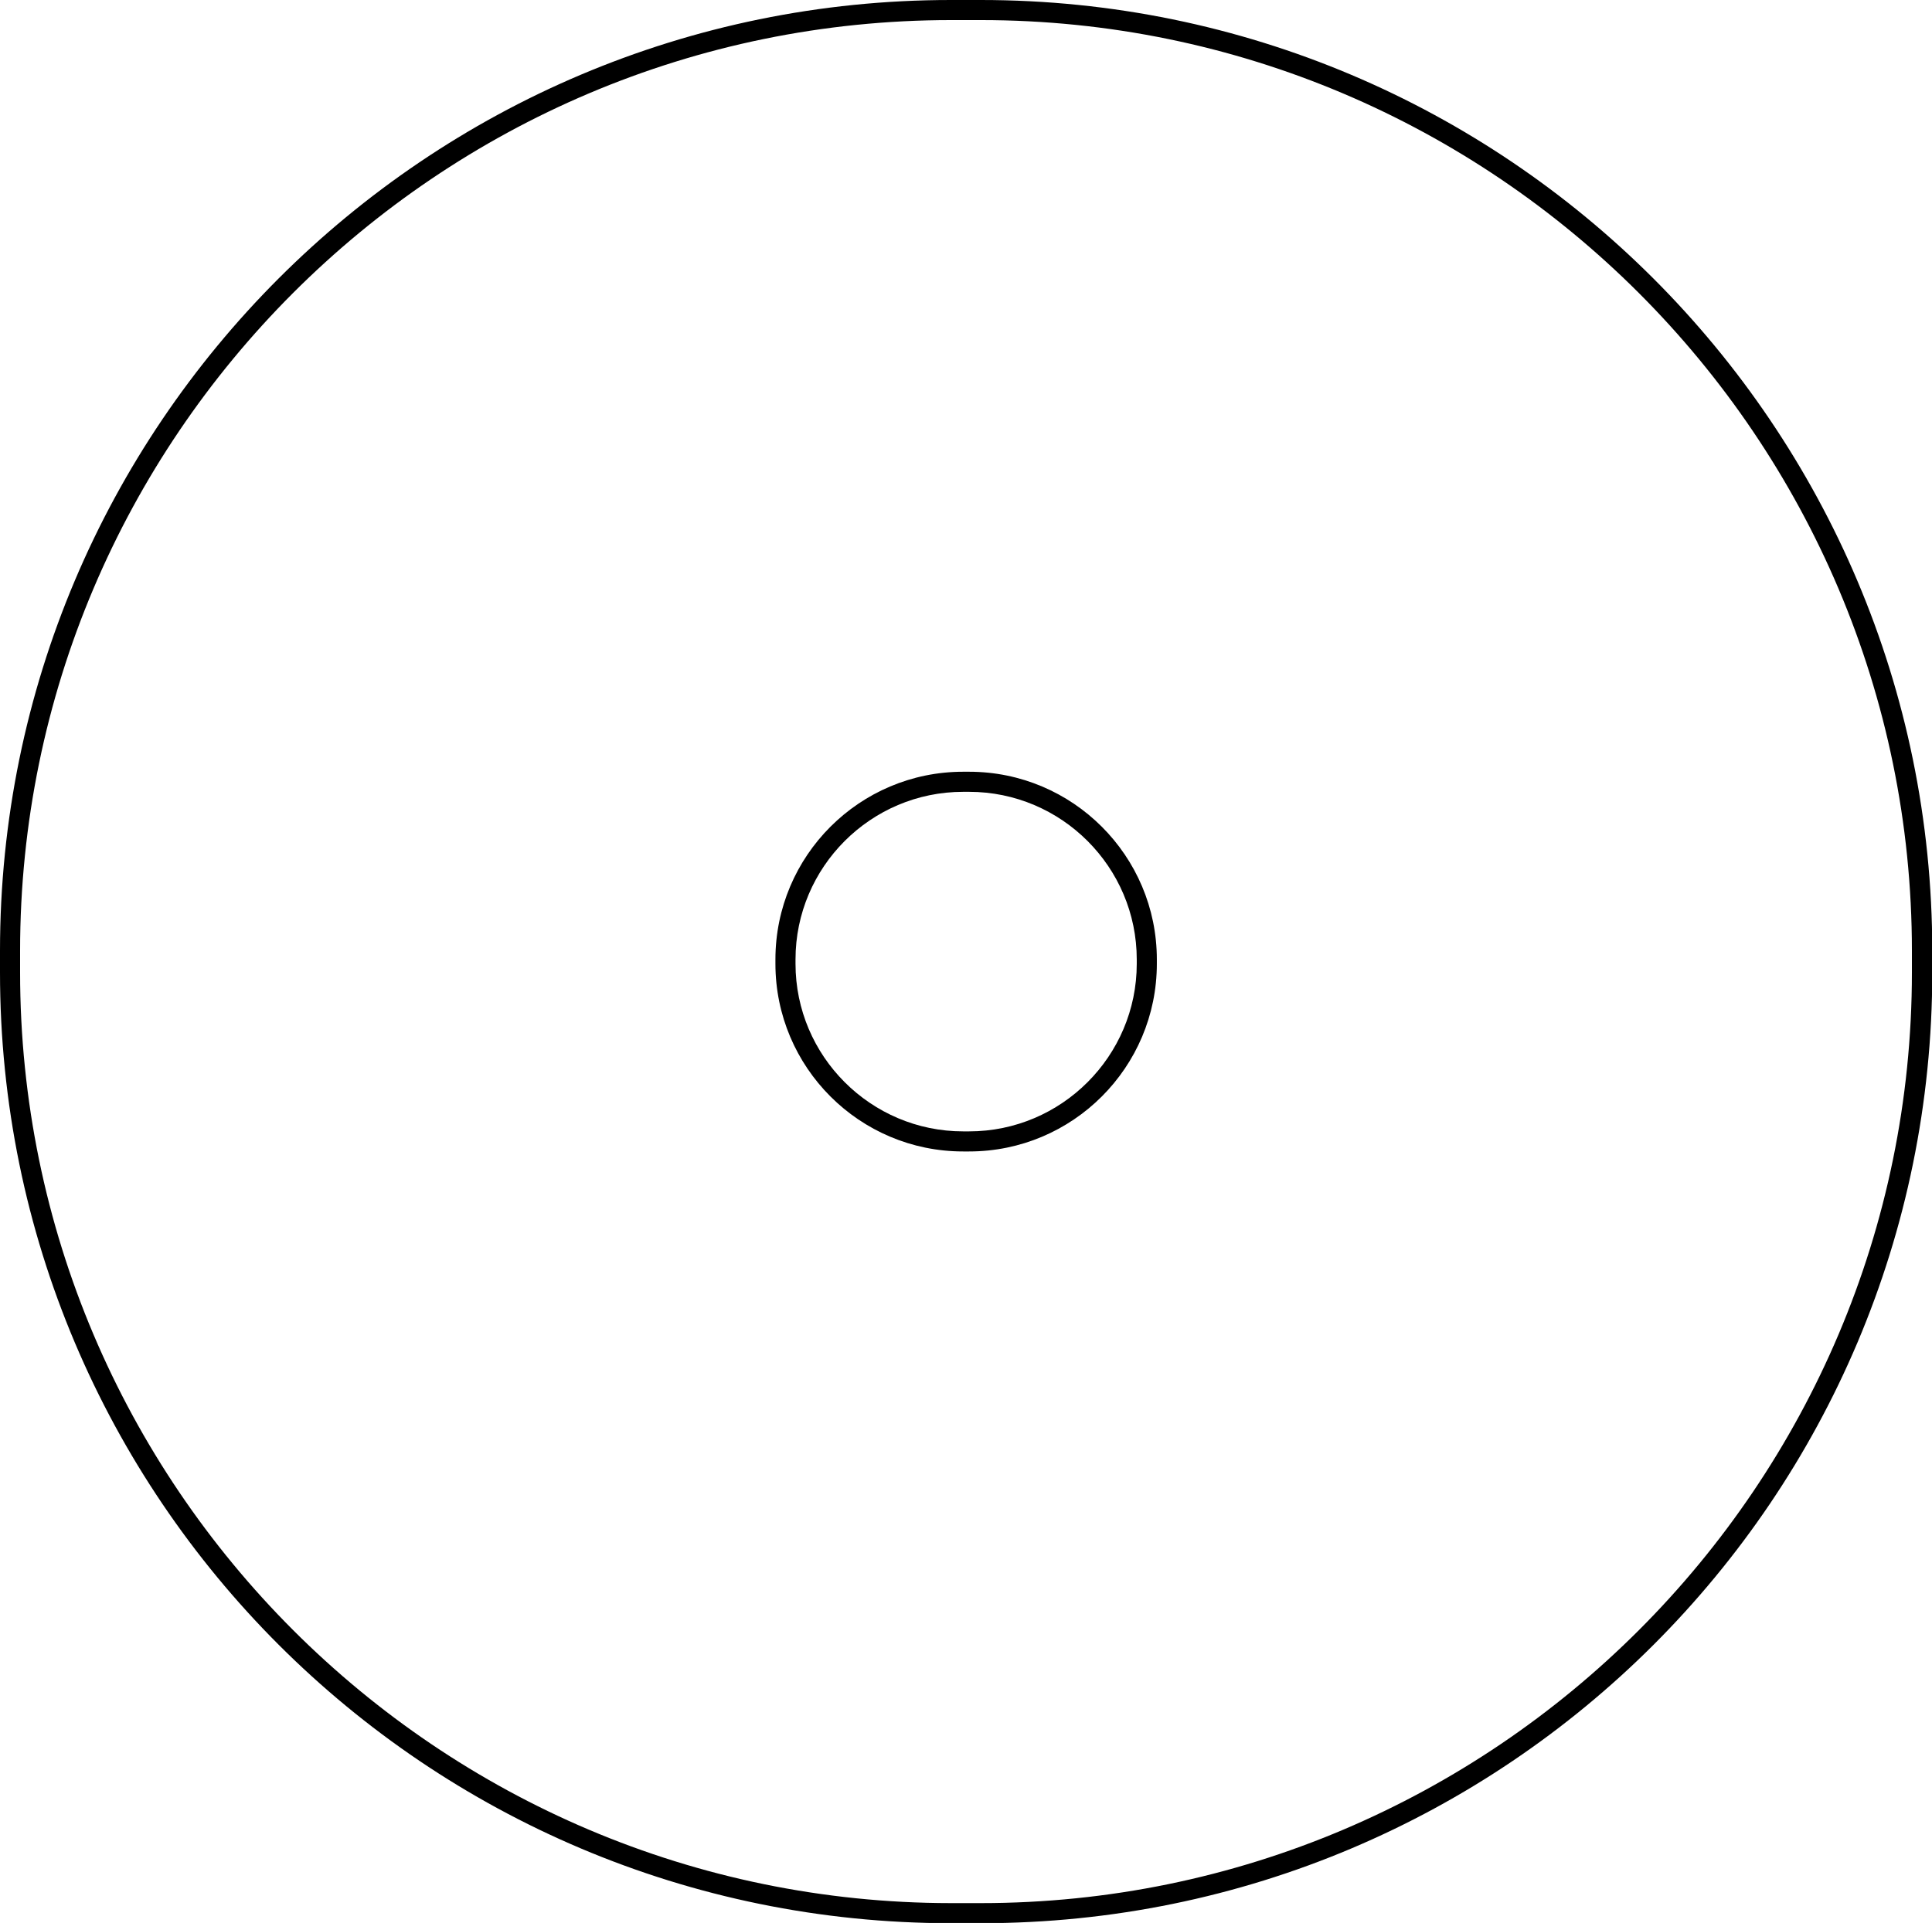<?xml version="1.0" encoding="UTF-8"?><svg id="Layer_2" xmlns="http://www.w3.org/2000/svg" viewBox="0 0 72.13 71.81"><defs><style>.cls-1{fill:#000;stroke-width:0px;}</style></defs><g id="Layer_1-2"><path class="cls-1" d="M36.62.75c19.16,0,34.76,15.59,34.76,34.76v.8c0,19.16-15.59,34.76-34.76,34.76h-1.12C16.34,71.06.75,55.47.75,36.31v-.8C.75,16.34,16.34.75,35.51.75h1.12M36.62,0h-1.12C15.9,0,0,15.9,0,35.51v.8c0,19.61,15.9,35.51,35.51,35.51h1.12c19.61,0,35.51-15.9,35.51-35.51v-.8C72.13,15.9,56.23,0,36.62,0h0Z"/><path class="cls-1" d="M36.18,29.57c3.45,0,6.26,2.81,6.26,6.26v.16c0,3.45-2.81,6.26-6.26,6.26h-.22c-3.45,0-6.26-2.81-6.26-6.26v-.16c0-3.45,2.81-6.26,6.26-6.26h.22M36.18,28.82h-.22c-3.87,0-7.01,3.14-7.01,7.01v.16c0,3.87,3.14,7.01,7.01,7.01h.22c3.87,0,7.01-3.14,7.01-7.01v-.16c0-3.87-3.14-7.01-7.01-7.01h0Z"/></g></svg>